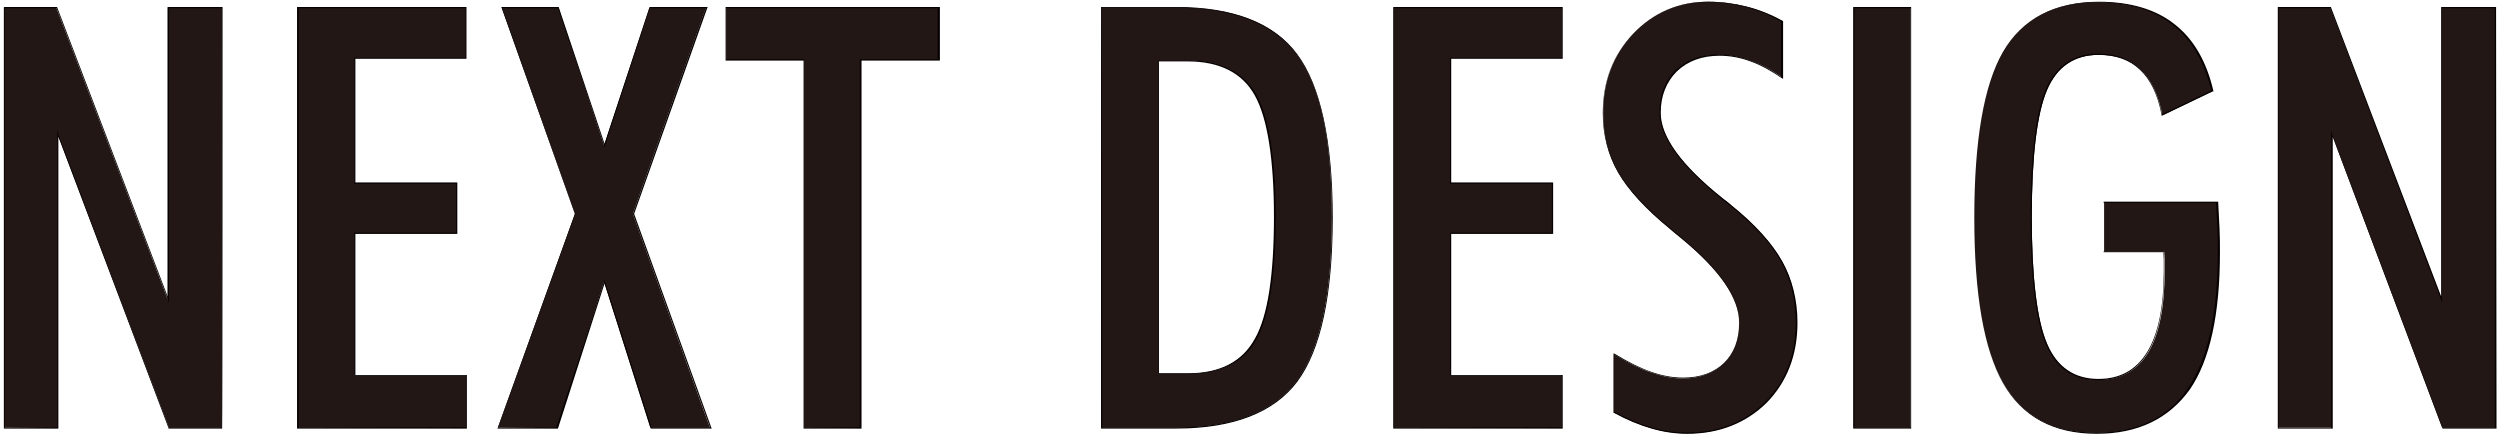 <?xml version="1.0" encoding="UTF-8"?>
<!-- Generator: Adobe Illustrator 27.7.0, SVG Export Plug-In . SVG Version: 6.00 Build 0)  -->
<svg xmlns="http://www.w3.org/2000/svg" xmlns:xlink="http://www.w3.org/1999/xlink" version="1.1" id="レイヤー_1" x="0px" y="0px" viewBox="0 0 574 100" style="enable-background:new 0 0 574 100;" xml:space="preserve">
<style type="text/css">
	.st0{fill:#221714;}
	.st1{fill:#070102;}
</style>
<g>
	<g>
		<g>
			<path class="st0" d="M0.9,98.2V1.7h12l25.6,67v-67h12.4v96.5H38.8L13.2,30.7v67.6L0.9,98.2L0.9,98.2z"></path>
			<path class="st1" d="M51,98.4H38.7v-0.1L13.4,31.4v67H0.9V1.6h12.2l25.4,66.5V1.6h12.6C51.1,1.6,51.1,98.4,51,98.4z M38.8,98.1     h12V1.9H38.8v67.6l-0.2-0.6l-25.6-67H1.1v96.3h12V30L38.8,98.1z"></path>
		</g>
		<g>
			<path class="st0" d="M68.4,98.2V1.7H107v11.6H81.4V42h23.4v11.6H81.4v32.7H107v12L68.4,98.2L68.4,98.2z"></path>
			<path class="st1" d="M107.2,98.4H68.2V1.6h38.9v11.9H81.6v28.4H105v11.8H81.6v32.4h25.6V98.4z M68.6,98.1H107V86.3H81.3V53.4     h23.4V42.2H81.3v-29h25.6V1.9H68.6V98.1z"></path>
		</g>
		<g>
			<path class="st0" d="M114.3,98.2l17.7-49.1L115.2,1.7h13l10.5,31.7l10.4-31.7h13l-16.8,47.4L163,98.2h-13.7l-10.6-33.5     l-10.8,33.6L114.3,98.2L114.3,98.2z"></path>
			<path class="st1" d="M163.4,98.4h-14v-0.1l-10.6-33.2l-10.7,33.3h-13.9l0.1-0.2l17.7-49.1L115.1,1.6h13.2v0.1L138.8,33l10.4-31.4     h13.3l-0.1,0.2l-16.8,47.3L163.4,98.4z M149.6,98.1h13.4l-17.7-49l0,0l16.7-47.2h-12.8l-10.4,31.9l-0.1-0.4L128.1,1.9h-12.7     l16.7,47.3l-17.7,49h13.3l11.1-33.9L149.6,98.1z"></path>
		</g>
		<g>
			<path class="st0" d="M184.6,98.2V13.8h-17.9v-12h48.9v12h-17.9v84.5L184.6,98.2L184.6,98.2z"></path>
			<path class="st1" d="M197.8,98.4h-13.3V13.9h-17.9V1.6h49.2v12.3h-18V98.4z M184.6,98.1h12.8V13.6h17.9V1.9h-48.6v11.7h17.9V98.1     z"></path>
		</g>
		<g>
			<path class="st0" d="M252.9,98.2V1.7h17.2c13.1,0,22.4,3.6,27.7,10.8c5.4,7.2,8,19.7,8,37.4c0,17.8-2.7,30.2-8,37.5     c-5.4,7.2-14.6,10.8-27.7,10.8C270.1,98.2,252.9,98.2,252.9,98.2z M266.1,85.8h6.7c7.3,0,12.5-2.6,15.4-7.9     c3-5.3,4.5-14.7,4.5-28.1s-1.5-22.7-4.4-28c-3-5.3-8.1-7.9-15.5-7.9h-6.7V85.8z"></path>
			<path class="st1" d="M270.1,98.4h-17.3V1.6h17.3c13.1,0,22.5,3.7,27.8,10.9S306,32.3,306,50s-2.7,30.3-8.1,37.6     C292.6,94.7,283.2,98.4,270.1,98.4z M253.1,98.1h17.1c13,0,22.3-3.6,27.6-10.8c5.3-7.2,8-19.8,8-37.4s-2.7-30.2-8-37.3     S283.1,1.8,270.1,1.8H253L253.1,98.1L253.1,98.1z M272.9,85.9H266V13.8h6.9c7.4,0,12.6,2.7,15.6,8c2.9,5.3,4.4,14.7,4.4,28.1     s-1.5,22.9-4.5,28.2C285.5,83.2,280.1,85.9,272.9,85.9z M266.2,85.7h6.6c7.2,0,12.4-2.6,15.3-7.9c3-5.2,4.4-14.7,4.4-28     s-1.5-22.7-4.4-27.9s-8.1-7.8-15.4-7.8h-6.6v71.6H266.2z"></path>
		</g>
		<g>
			<path class="st0" d="M320,98.2V1.7h38.6v11.6H333V42h23.4v11.6H333v32.7h25.6v12L320,98.2L320,98.2z"></path>
			<path class="st1" d="M358.8,98.4h-38.9V1.6h38.9v11.9h-25.6v28.4h23.4v11.8h-23.4v32.4h25.6V98.4z M320.1,98.1h38.4V86.3h-25.6     V53.4h23.4V42.2h-23.4v-29h25.6V1.9h-38.4V98.1z"></path>
		</g>
		<g>
			<path class="st0" d="M370.5,81.3c3.1,1.9,5.9,3.3,8.5,4.2c2.6,0.9,5,1.4,7.3,1.4c4,0,7.1-1.2,9.5-3.5c2.3-2.3,3.5-5.4,3.5-9.3     c0-5.7-4.5-12.2-13.4-19.5c-1.1-0.9-1.9-1.5-2.4-2c-5.7-4.7-9.7-9.1-12-13.1s-3.4-8.6-3.4-13.6c0-7.3,2.3-13.3,6.9-18.2     c4.6-4.8,10.4-7.3,17.2-7.3c3,0,5.9,0.4,8.7,1.1c2.8,0.7,5.5,1.8,8.3,3.3v13c-2.5-1.8-5-3.1-7.4-3.9c-2.4-0.9-4.8-1.3-7.1-1.3     c-4.1,0-7.4,1.2-9.8,3.6c-2.5,2.4-3.7,5.6-3.7,9.6c0,5.6,4.7,12.1,14.2,19.7c0.9,0.7,1.6,1.2,2,1.6c5.5,4.5,9.4,8.7,11.7,12.8     c2.3,4.1,3.4,8.8,3.4,14.1c0,7.4-2.4,13.5-7.1,18.3s-10.8,7.2-18.1,7.2c-2.7,0-5.4-0.4-8.2-1.2c-2.8-0.8-5.6-2-8.6-3.6V81.3z"></path>
			<path class="st1" d="M387.4,99.6c-2.7,0-5.5-0.4-8.2-1.2c-2.8-0.8-5.7-2-8.6-3.6h-0.1V81.1l0.2,0.1c3.1,1.9,5.9,3.3,8.5,4.2     c2.6,0.9,5,1.3,7.3,1.3c3.9,0,7.1-1.2,9.4-3.4c2.3-2.3,3.5-5.4,3.5-9.2c0-5.6-4.5-12.1-13.4-19.4l-2.4-2     c-5.8-4.7-9.8-9.1-12.1-13.1S368,31,368,26c0-7.3,2.3-13.4,7-18.3c4.6-4.8,10.4-7.3,17.3-7.3c3,0,5.9,0.4,8.7,1.1     c2.8,0.7,5.6,1.8,8.3,3.3h0.1v13.3l-0.2-0.1c-2.5-1.7-5-3.1-7.3-3.9c-2.4-0.9-4.8-1.3-7.1-1.3c-4,0-7.3,1.2-9.8,3.6     c-2.4,2.4-3.7,5.6-3.7,9.5c0,5.5,4.8,12.1,14.2,19.6c0.9,0.7,1.6,1.2,2,1.6c5.5,4.4,9.4,8.8,11.7,12.9c2.3,4.1,3.5,8.9,3.5,14.1     c0,7.4-2.4,13.6-7.1,18.4C400.9,97.1,394.8,99.6,387.4,99.6z M370.6,94.5c2.9,1.6,5.8,2.8,8.5,3.6c2.8,0.8,5.5,1.2,8.2,1.2     c7.3,0,13.4-2.4,18-7.1c4.7-4.7,7-10.9,7-18.2c0-5.2-1.2-10-3.4-14c-2.3-4.1-6.2-8.4-11.7-12.8c-0.5-0.3-1.2-0.9-2-1.6     C385.8,38,381,31.4,381,25.8c0-4,1.3-7.3,3.7-9.7c2.5-2.4,5.8-3.6,9.9-3.6c2.3,0,4.7,0.4,7.1,1.3c2.3,0.8,4.8,2.1,7.2,3.8V4.9     c-2.7-1.5-5.4-2.6-8.2-3.3c-2.8-0.7-5.7-1.1-8.6-1.1c-6.8,0-12.5,2.4-17.1,7.2s-6.9,10.9-6.9,18.1c0,5,1.2,9.5,3.4,13.5     c2.3,4,6.3,8.4,12,13.1l2.4,2c8.9,7.3,13.5,13.9,13.5,19.6c0,3.9-1.2,7-3.5,9.4c-2.4,2.3-5.6,3.5-9.5,3.5c-2.3,0-4.8-0.5-7.4-1.4     c-2.5-0.9-5.4-2.3-8.4-4.1L370.6,94.5L370.6,94.5z"></path>
		</g>
		<g>
			<path class="st0" d="M425.6,98.2V1.7h13v96.5H425.6z"></path>
			<path class="st1" d="M438.8,98.4h-13.3V1.6h13.3V98.4z M425.8,98.1h12.8V1.9h-12.8V98.1z"></path>
		</g>
		<g>
			<path class="st0" d="M509,46.4c0.1,2,0.2,4,0.3,5.9c0.1,1.9,0.1,3.8,0.1,5.6c0,14.1-2.3,24.6-6.9,31.4     c-4.6,6.8-11.7,10.1-21.2,10.1c-9.9,0-17-3.8-21.4-11.5s-6.6-20.3-6.6-37.9c0-17.8,2.2-30.5,6.6-38.1s11.7-11.4,21.8-11.4     c7.1,0,12.9,1.7,17.3,5.1s7.4,8.5,9,15.3l-11.5,5.6c-0.9-4.7-2.6-8.2-5-10.5s-5.6-3.4-9.6-3.4c-5.6,0-9.6,2.7-11.9,8.1     s-3.5,15.1-3.5,29.2c0,14,1.2,23.7,3.5,29.1c2.3,5.5,6.3,8.2,11.9,8.2c5,0,8.8-2.1,11.3-6.2s3.8-10.3,3.8-18.6c0-1.2,0-2.2,0-2.8     s-0.1-1.2-0.1-1.8h-13.8V46.4H509z"></path>
			<path class="st1" d="M481.4,99.6c-9.9,0-17.1-3.9-21.5-11.6s-6.6-20.4-6.6-37.9c0-17.7,2.2-30.6,6.7-38.2     c4.4-7.6,11.8-11.5,21.9-11.5c7.1,0,13,1.7,17.3,5.1c4.4,3.4,7.4,8.5,9,15.4V21H508l-11.7,5.6v-0.2c-0.9-4.7-2.6-8.2-5-10.4     c-2.4-2.3-5.6-3.4-9.5-3.4c-5.6,0-9.5,2.7-11.8,8c-2.3,5.4-3.5,15.2-3.5,29.2c0,13.9,1.2,23.7,3.5,29.1s6.3,8.1,11.8,8.1     c5,0,8.7-2.1,11.2-6.2s3.8-10.3,3.8-18.5c0-1.2,0-2.2,0-2.8s-0.1-1.1-0.1-1.6H483V46.3h26.3v0.1c0.1,2,0.2,4,0.3,6     c0.1,1.9,0.1,3.8,0.1,5.6c0,14.1-2.3,24.7-6.9,31.4C498,96.1,490.9,99.6,481.4,99.6z M481.6,0.6c-10,0-17.3,3.8-21.7,11.4     c-4.4,7.6-6.6,20.4-6.6,38.1c0,17.5,2.2,30.2,6.6,37.8c4.4,7.6,11.5,11.4,21.3,11.4c9.5,0,16.6-3.4,21.1-10.1     c4.6-6.7,6.9-17.2,6.9-31.3c0-1.7,0-3.6-0.1-5.5s-0.2-3.9-0.3-5.8H483v11.1h13.8v0.1c0,0.5,0.1,1.1,0.1,1.8s0,1.6,0,2.8     c0,8.2-1.3,14.5-3.8,18.6c-2.5,4.2-6.4,6.3-11.4,6.3c-5.7,0-9.7-2.8-12-8.3s-3.5-15.3-3.5-29.2c0-14,1.2-23.9,3.5-29.3     s6.4-8.2,12-8.2c4,0,7.2,1.2,9.7,3.5c2.4,2.3,4.1,5.8,5,10.4l11.3-5.4c-1.6-6.7-4.6-11.8-8.9-15.1C494.5,2.3,488.8,0.6,481.6,0.6     z"></path>
		</g>
		<g>
			<path class="st0" d="M523,98.2V1.7h12l25.6,67v-67H573v96.5h-12.3l-25.4-67.6v67.6H523z"></path>
			<path class="st1" d="M573.2,98.4h-12.4v-0.1l-25.2-66.9v67H523V1.6h12.2v0.1l25.3,66.4V1.6h12.6L573.2,98.4L573.2,98.4z      M560.8,98.1h12V1.9h-12.1v67.6l-0.2-0.6L535,1.9h-11.8v96.3h12V30L560.8,98.1z"></path>
		</g>
	</g>
</g>
</svg>
